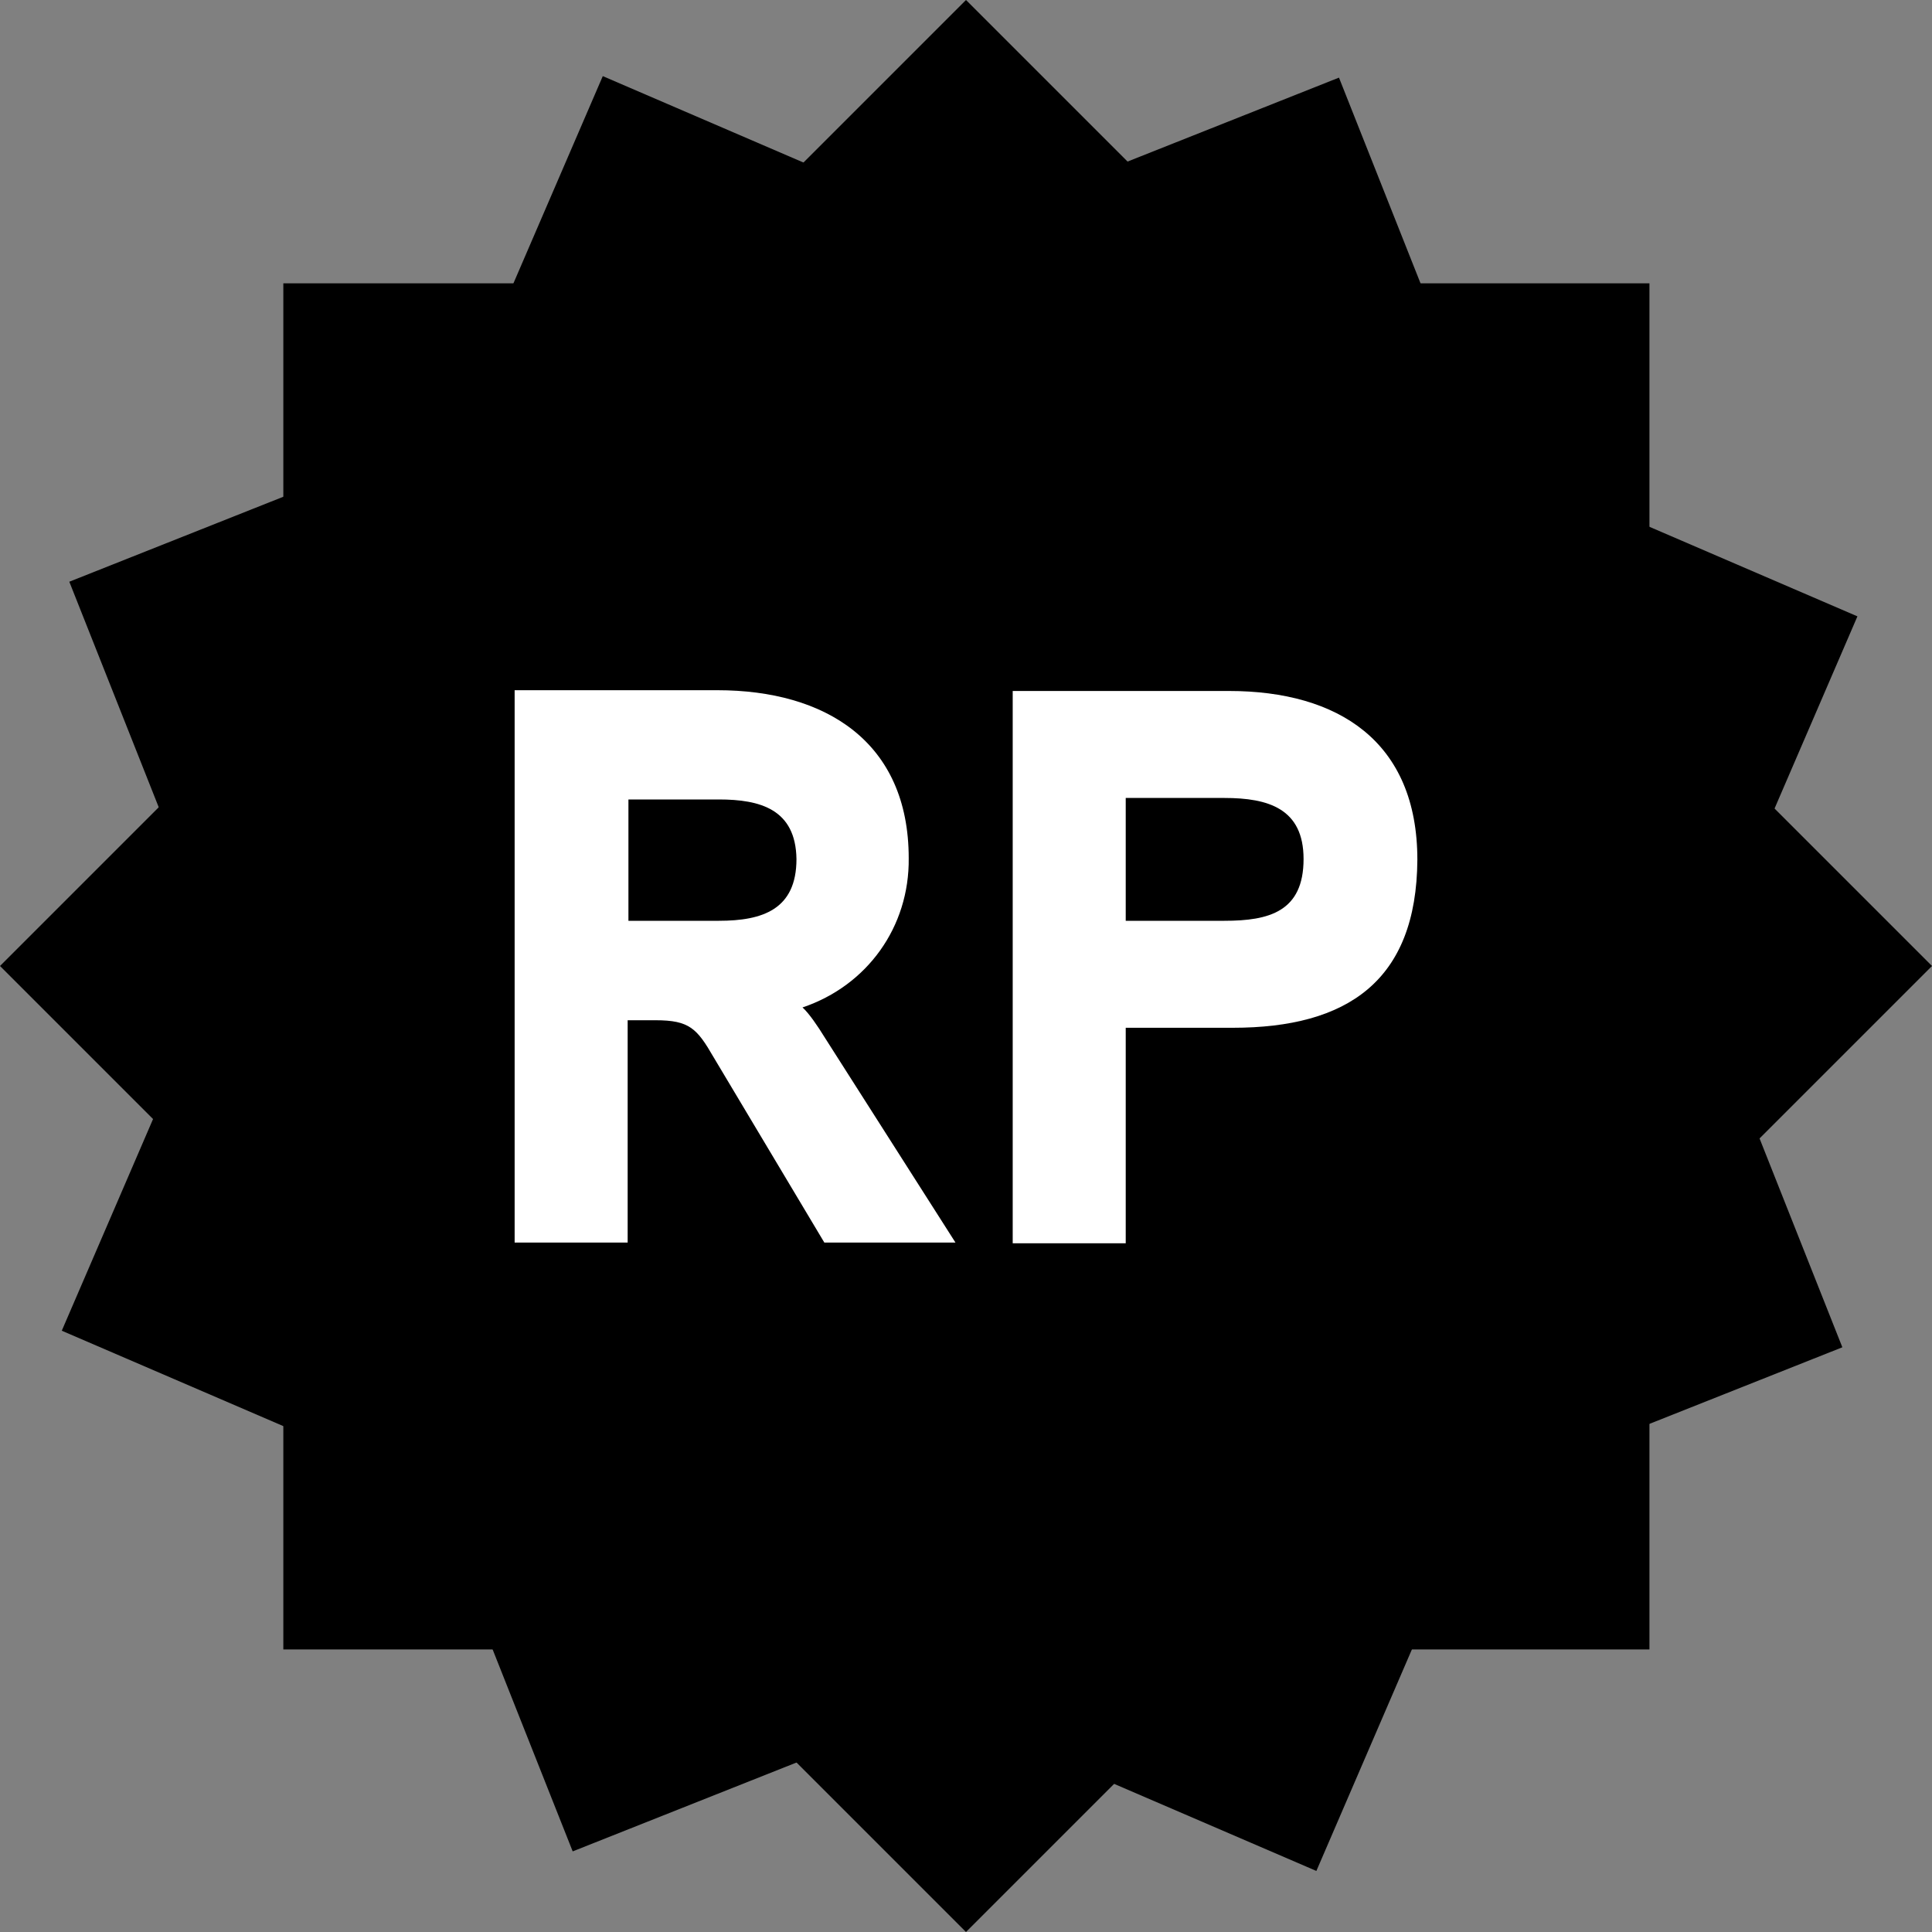 <svg width="40" height="40" viewBox="0 0 40 40" fill="none" xmlns="http://www.w3.org/2000/svg">
<rect x="0" y="0" width="40" height="40" fill="#808080" stroke="none"/>
<path d="M20 40L0 20L20 0L40 20L20 40Z" fill="black"/>
<path d="M34.15 5.866H5.866V34.15H34.15V5.866Z" fill="black"/>
<path d="M27.254 38.736L1.279 27.551L12.48 1.576L38.456 12.761L27.254 38.736Z" fill="black"/>
<path d="M38.144 27.894L11.857 38.331L1.435 12.044L27.722 1.607L38.144 27.894Z" fill="black"/>
<path d="M16.615 20.858C16.755 20.983 16.942 21.264 17.067 21.467L19.782 25.726H17.067L14.774 21.888C14.431 21.295 14.275 21.123 13.573 21.123H12.995V25.726H10.655V14.29H14.852C17.083 14.29 18.814 15.351 18.814 17.769C18.83 19.189 17.956 20.406 16.615 20.858ZM14.883 16.552H13.011V19.064H14.883C15.788 19.064 16.49 18.83 16.49 17.785C16.474 16.755 15.741 16.552 14.883 16.552Z" fill="white"/>
<path d="M25.523 21.279H23.307V25.741H20.967V14.306H25.445C27.707 14.306 29.345 15.351 29.345 17.8C29.329 20.312 27.894 21.279 25.523 21.279ZM25.351 16.521H23.307V19.064H25.351C26.271 19.064 26.989 18.877 26.989 17.785C26.989 16.739 26.256 16.521 25.351 16.521Z" fill="white"/>
</svg>
